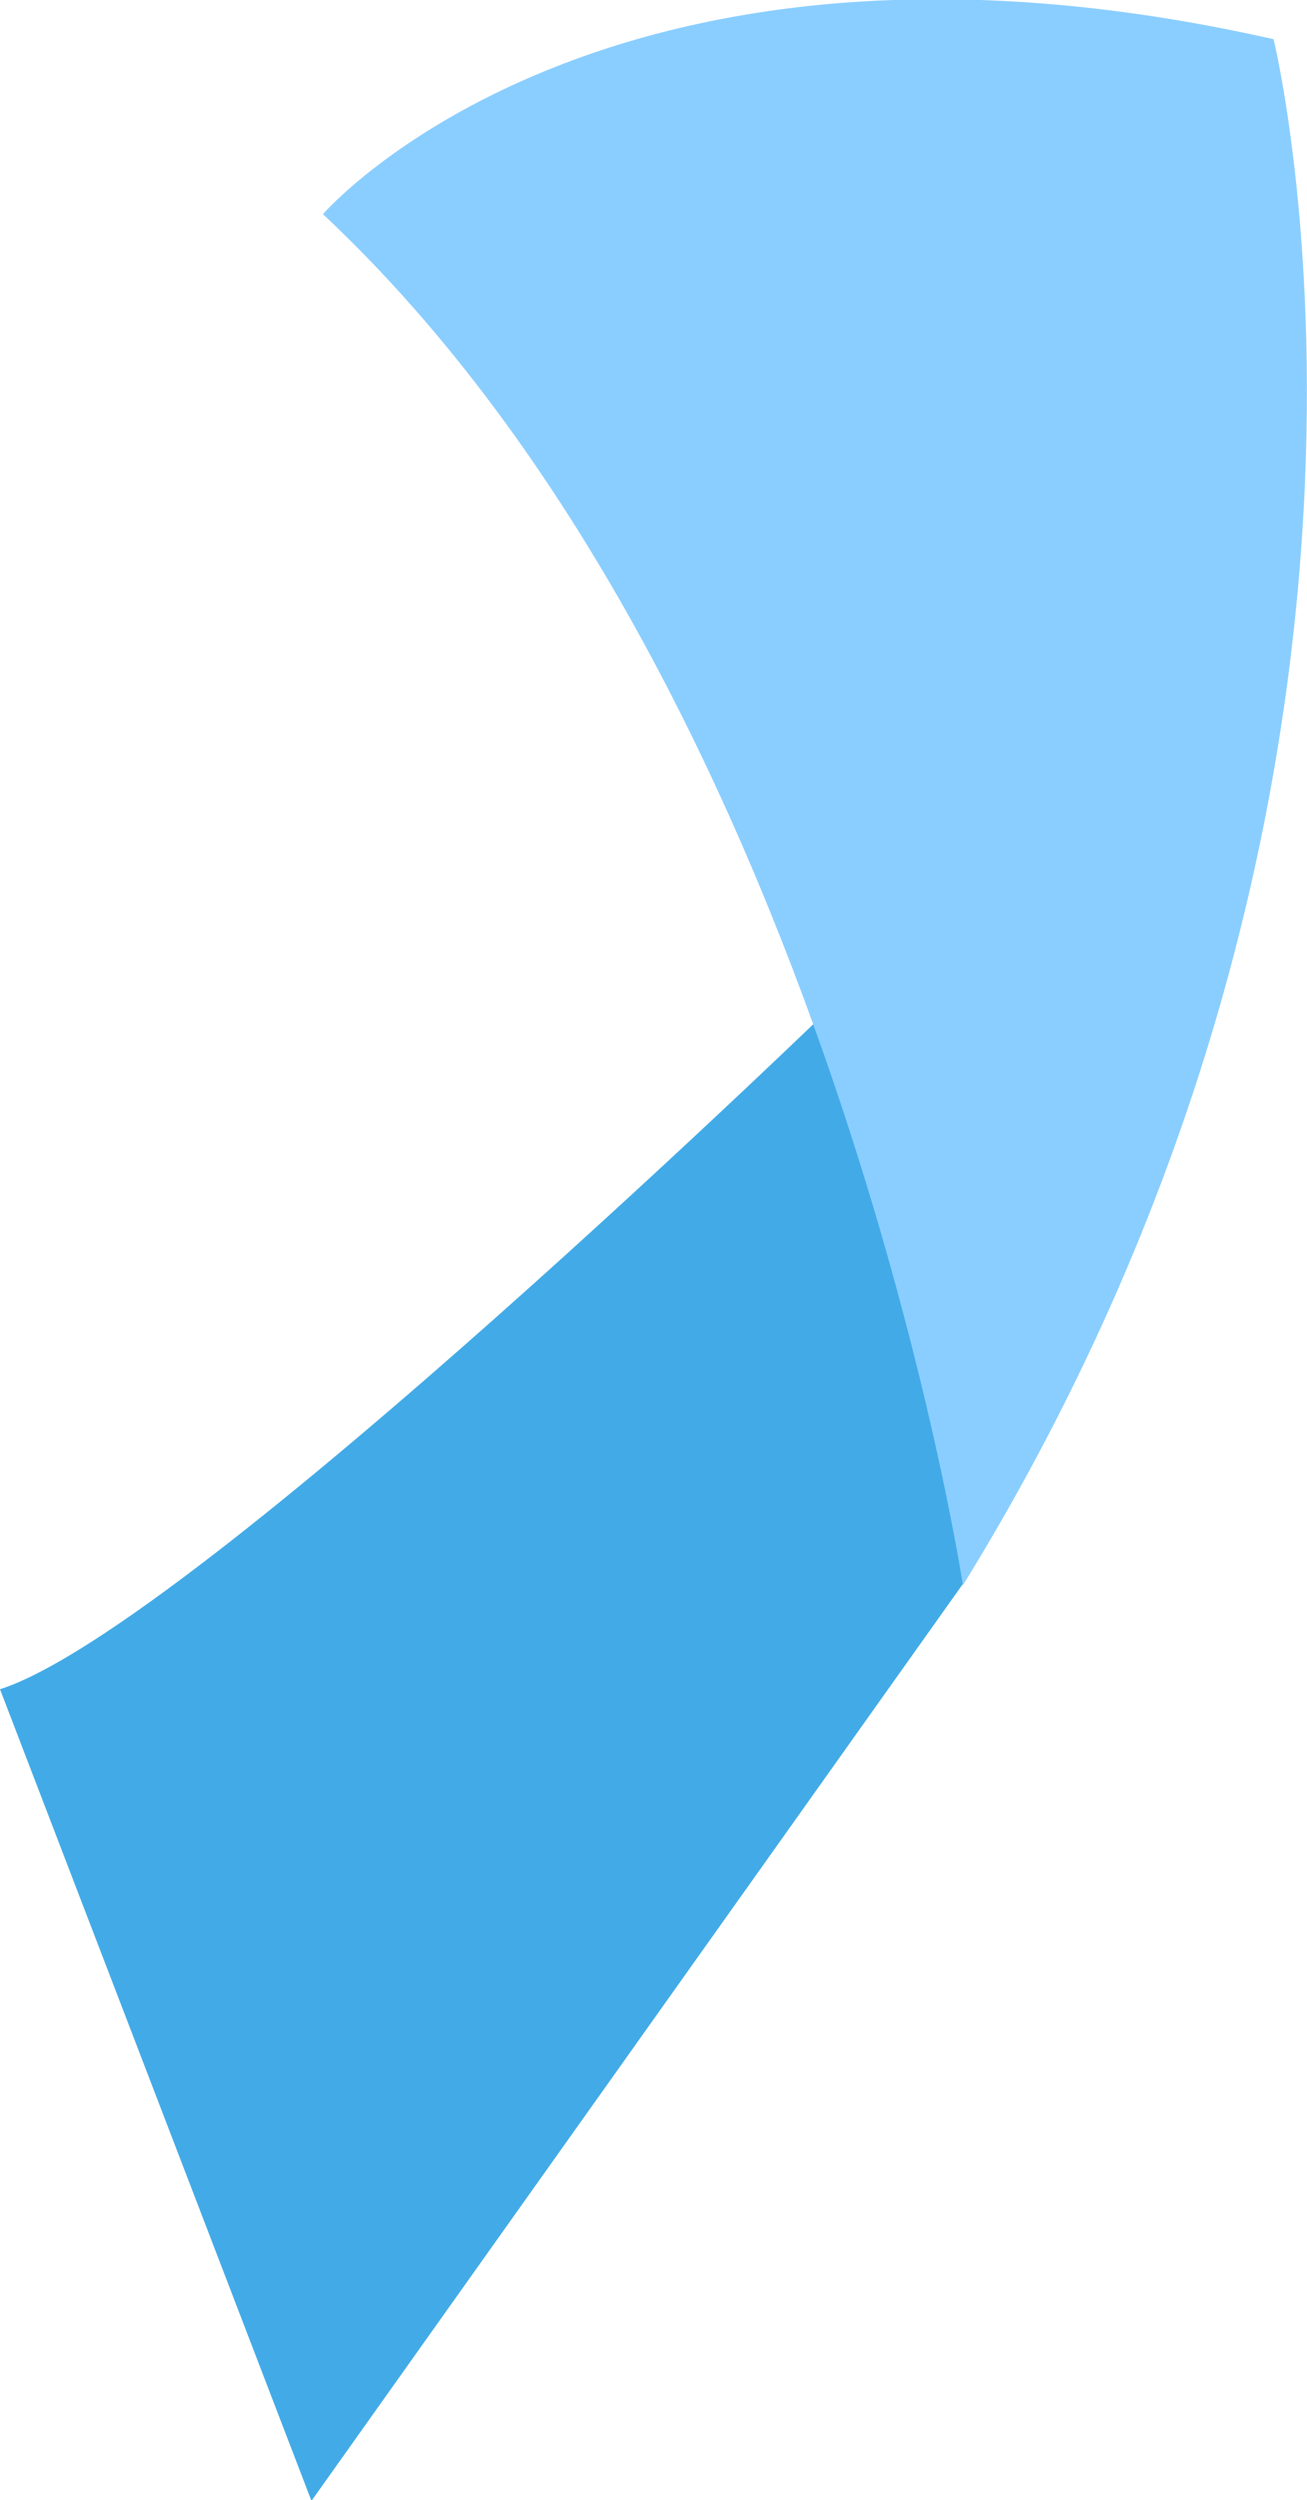 <svg data-name="レイヤー 2" xmlns="http://www.w3.org/2000/svg" viewBox="0 0 13.68 26.15"><path d="M8.88 10.36S2.03 17.02 0 17.67l3.26 8.49 6.86-9.65.29-5.18-1.54-.97z" fill="#42abe7"/><path d="M10.08 16.59S8.65 7.18 3.38 2.24c0 0 2.95-3.41 9.95-1.83 0 0 1.92 7.79-3.25 16.17z" fill="#8aceff"/></svg>